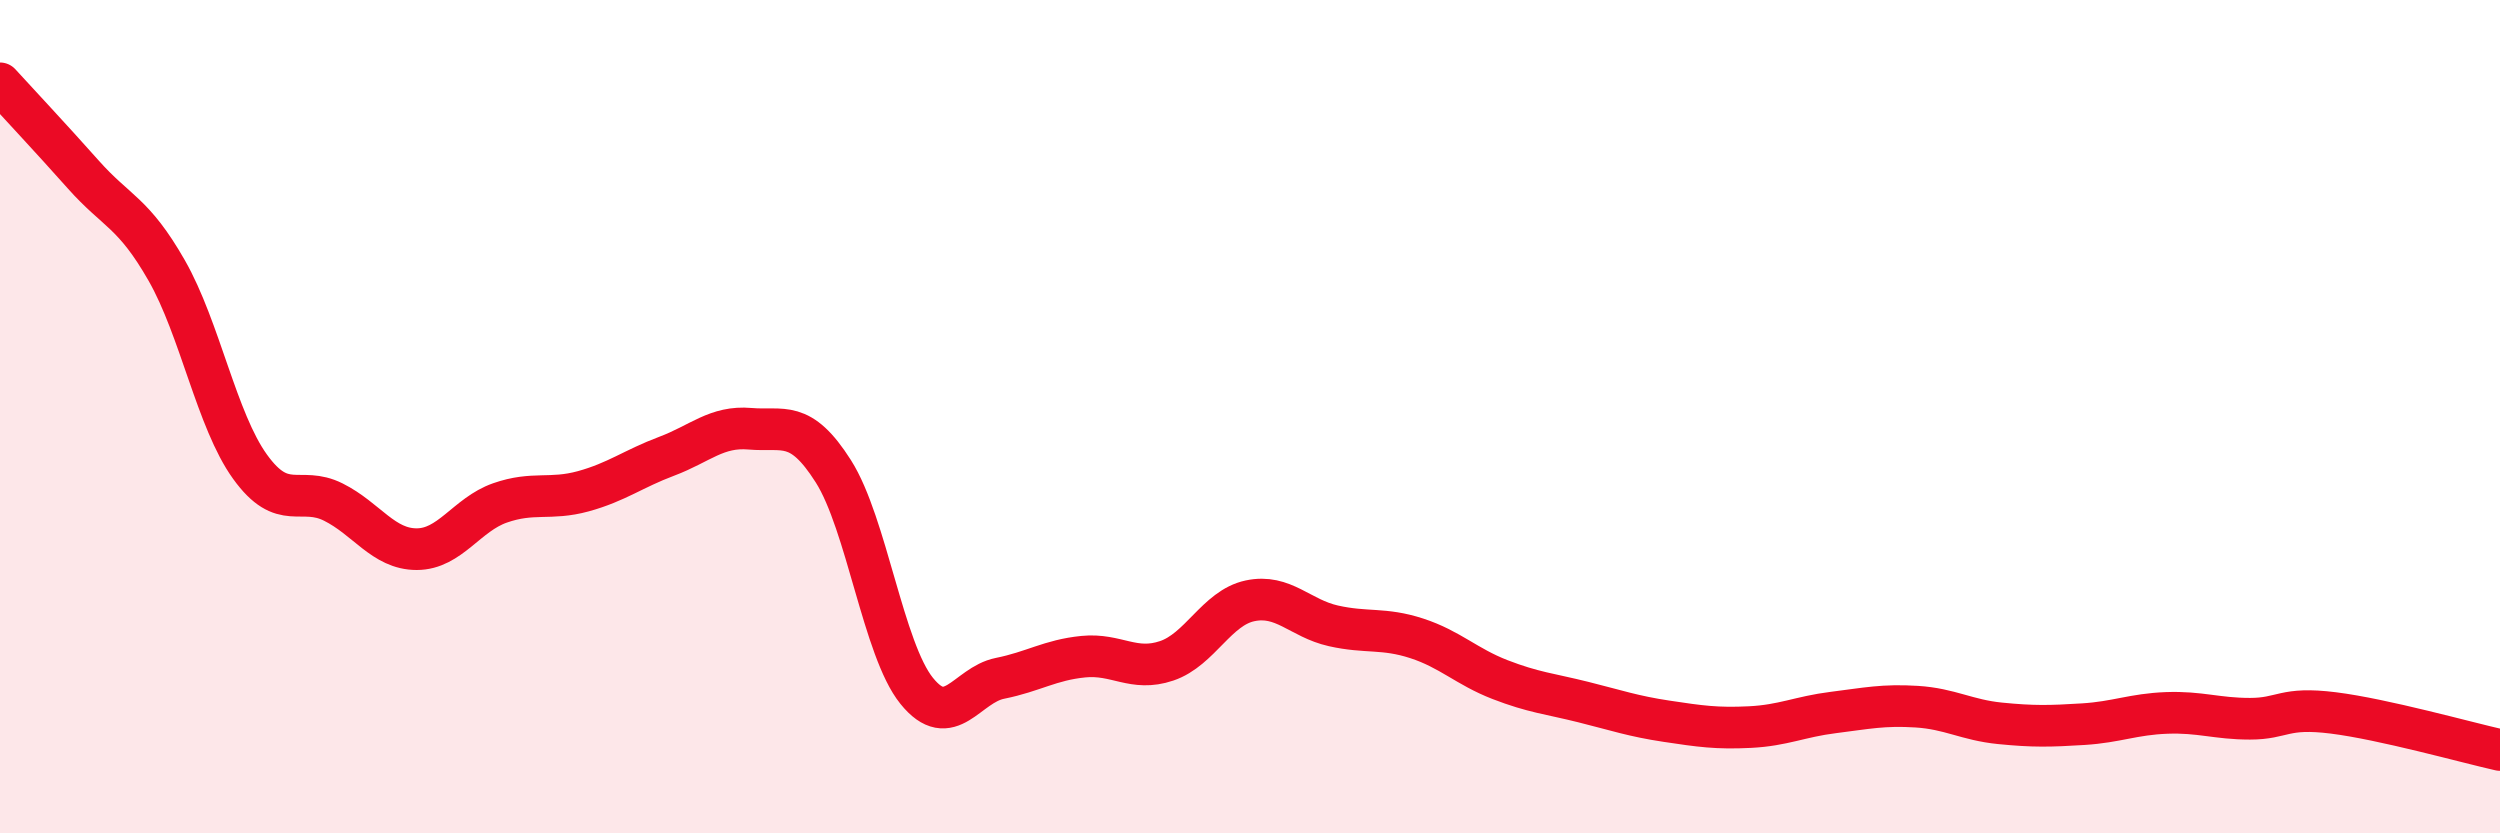 
    <svg width="60" height="20" viewBox="0 0 60 20" xmlns="http://www.w3.org/2000/svg">
      <path
        d="M 0,2 C 0.4,2.44 1.2,3.29 2,4.19 C 2.8,5.09 3.2,5.09 4,6.49 C 4.8,7.89 5.2,10.09 6,11.2 C 6.8,12.31 7.2,11.65 8,12.05 C 8.8,12.45 9.2,13.18 10,13.18 C 10.8,13.18 11.2,12.35 12,12.07 C 12.8,11.79 13.2,12.01 14,11.79 C 14.8,11.57 15.2,11.25 16,10.95 C 16.8,10.65 17.2,10.22 18,10.29 C 18.8,10.36 19.2,10.05 20,11.31 C 20.8,12.57 21.2,15.59 22,16.58 C 22.8,17.57 23.2,16.44 24,16.28 C 24.8,16.12 25.2,15.84 26,15.76 C 26.8,15.68 27.2,16.13 28,15.86 C 28.8,15.59 29.2,14.59 30,14.42 C 30.8,14.25 31.2,14.84 32,15.02 C 32.8,15.2 33.2,15.06 34,15.32 C 34.8,15.58 35.2,16 36,16.31 C 36.8,16.62 37.2,16.65 38,16.85 C 38.8,17.05 39.2,17.19 40,17.31 C 40.8,17.43 41.2,17.49 42,17.45 C 42.8,17.41 43.2,17.2 44,17.1 C 44.8,17 45.2,16.91 46,16.96 C 46.8,17.01 47.2,17.28 48,17.36 C 48.8,17.44 49.2,17.43 50,17.38 C 50.8,17.33 51.2,17.14 52,17.11 C 52.8,17.08 53.2,17.25 54,17.25 C 54.8,17.25 54.8,16.96 56,17.11 C 57.2,17.26 59.2,17.82 60,18L60 20L0 20Z"
        fill="#EB0A25"
        opacity="0.1"
        stroke-linecap="round"
        stroke-linejoin="round"
      />
      <path
        d="M 0,2 C 0.4,2.44 1.2,3.29 2,4.19 C 2.8,5.09 3.2,5.09 4,6.49 C 4.8,7.89 5.2,10.09 6,11.2 C 6.8,12.31 7.2,11.65 8,12.05 C 8.8,12.45 9.2,13.18 10,13.18 C 10.8,13.18 11.2,12.35 12,12.07 C 12.8,11.79 13.2,12.01 14,11.79 C 14.8,11.57 15.2,11.25 16,10.95 C 16.8,10.65 17.2,10.22 18,10.29 C 18.8,10.36 19.2,10.05 20,11.31 C 20.8,12.57 21.2,15.59 22,16.58 C 22.8,17.57 23.2,16.44 24,16.28 C 24.8,16.12 25.2,15.84 26,15.76 C 26.8,15.68 27.2,16.13 28,15.86 C 28.8,15.59 29.2,14.59 30,14.42 C 30.8,14.25 31.2,14.84 32,15.02 C 32.8,15.2 33.2,15.06 34,15.32 C 34.8,15.58 35.2,16 36,16.31 C 36.8,16.62 37.2,16.65 38,16.85 C 38.8,17.05 39.2,17.19 40,17.31 C 40.8,17.43 41.2,17.49 42,17.45 C 42.8,17.41 43.2,17.2 44,17.1 C 44.8,17 45.2,16.91 46,16.96 C 46.8,17.01 47.2,17.28 48,17.36 C 48.8,17.44 49.2,17.43 50,17.38 C 50.8,17.33 51.2,17.14 52,17.11 C 52.8,17.08 53.2,17.25 54,17.25 C 54.8,17.25 54.8,16.96 56,17.11 C 57.2,17.26 59.2,17.82 60,18"
        stroke="#EB0A25"
        stroke-width="1"
        fill="none"
        stroke-linecap="round"
        stroke-linejoin="round"
      />
    </svg>
  